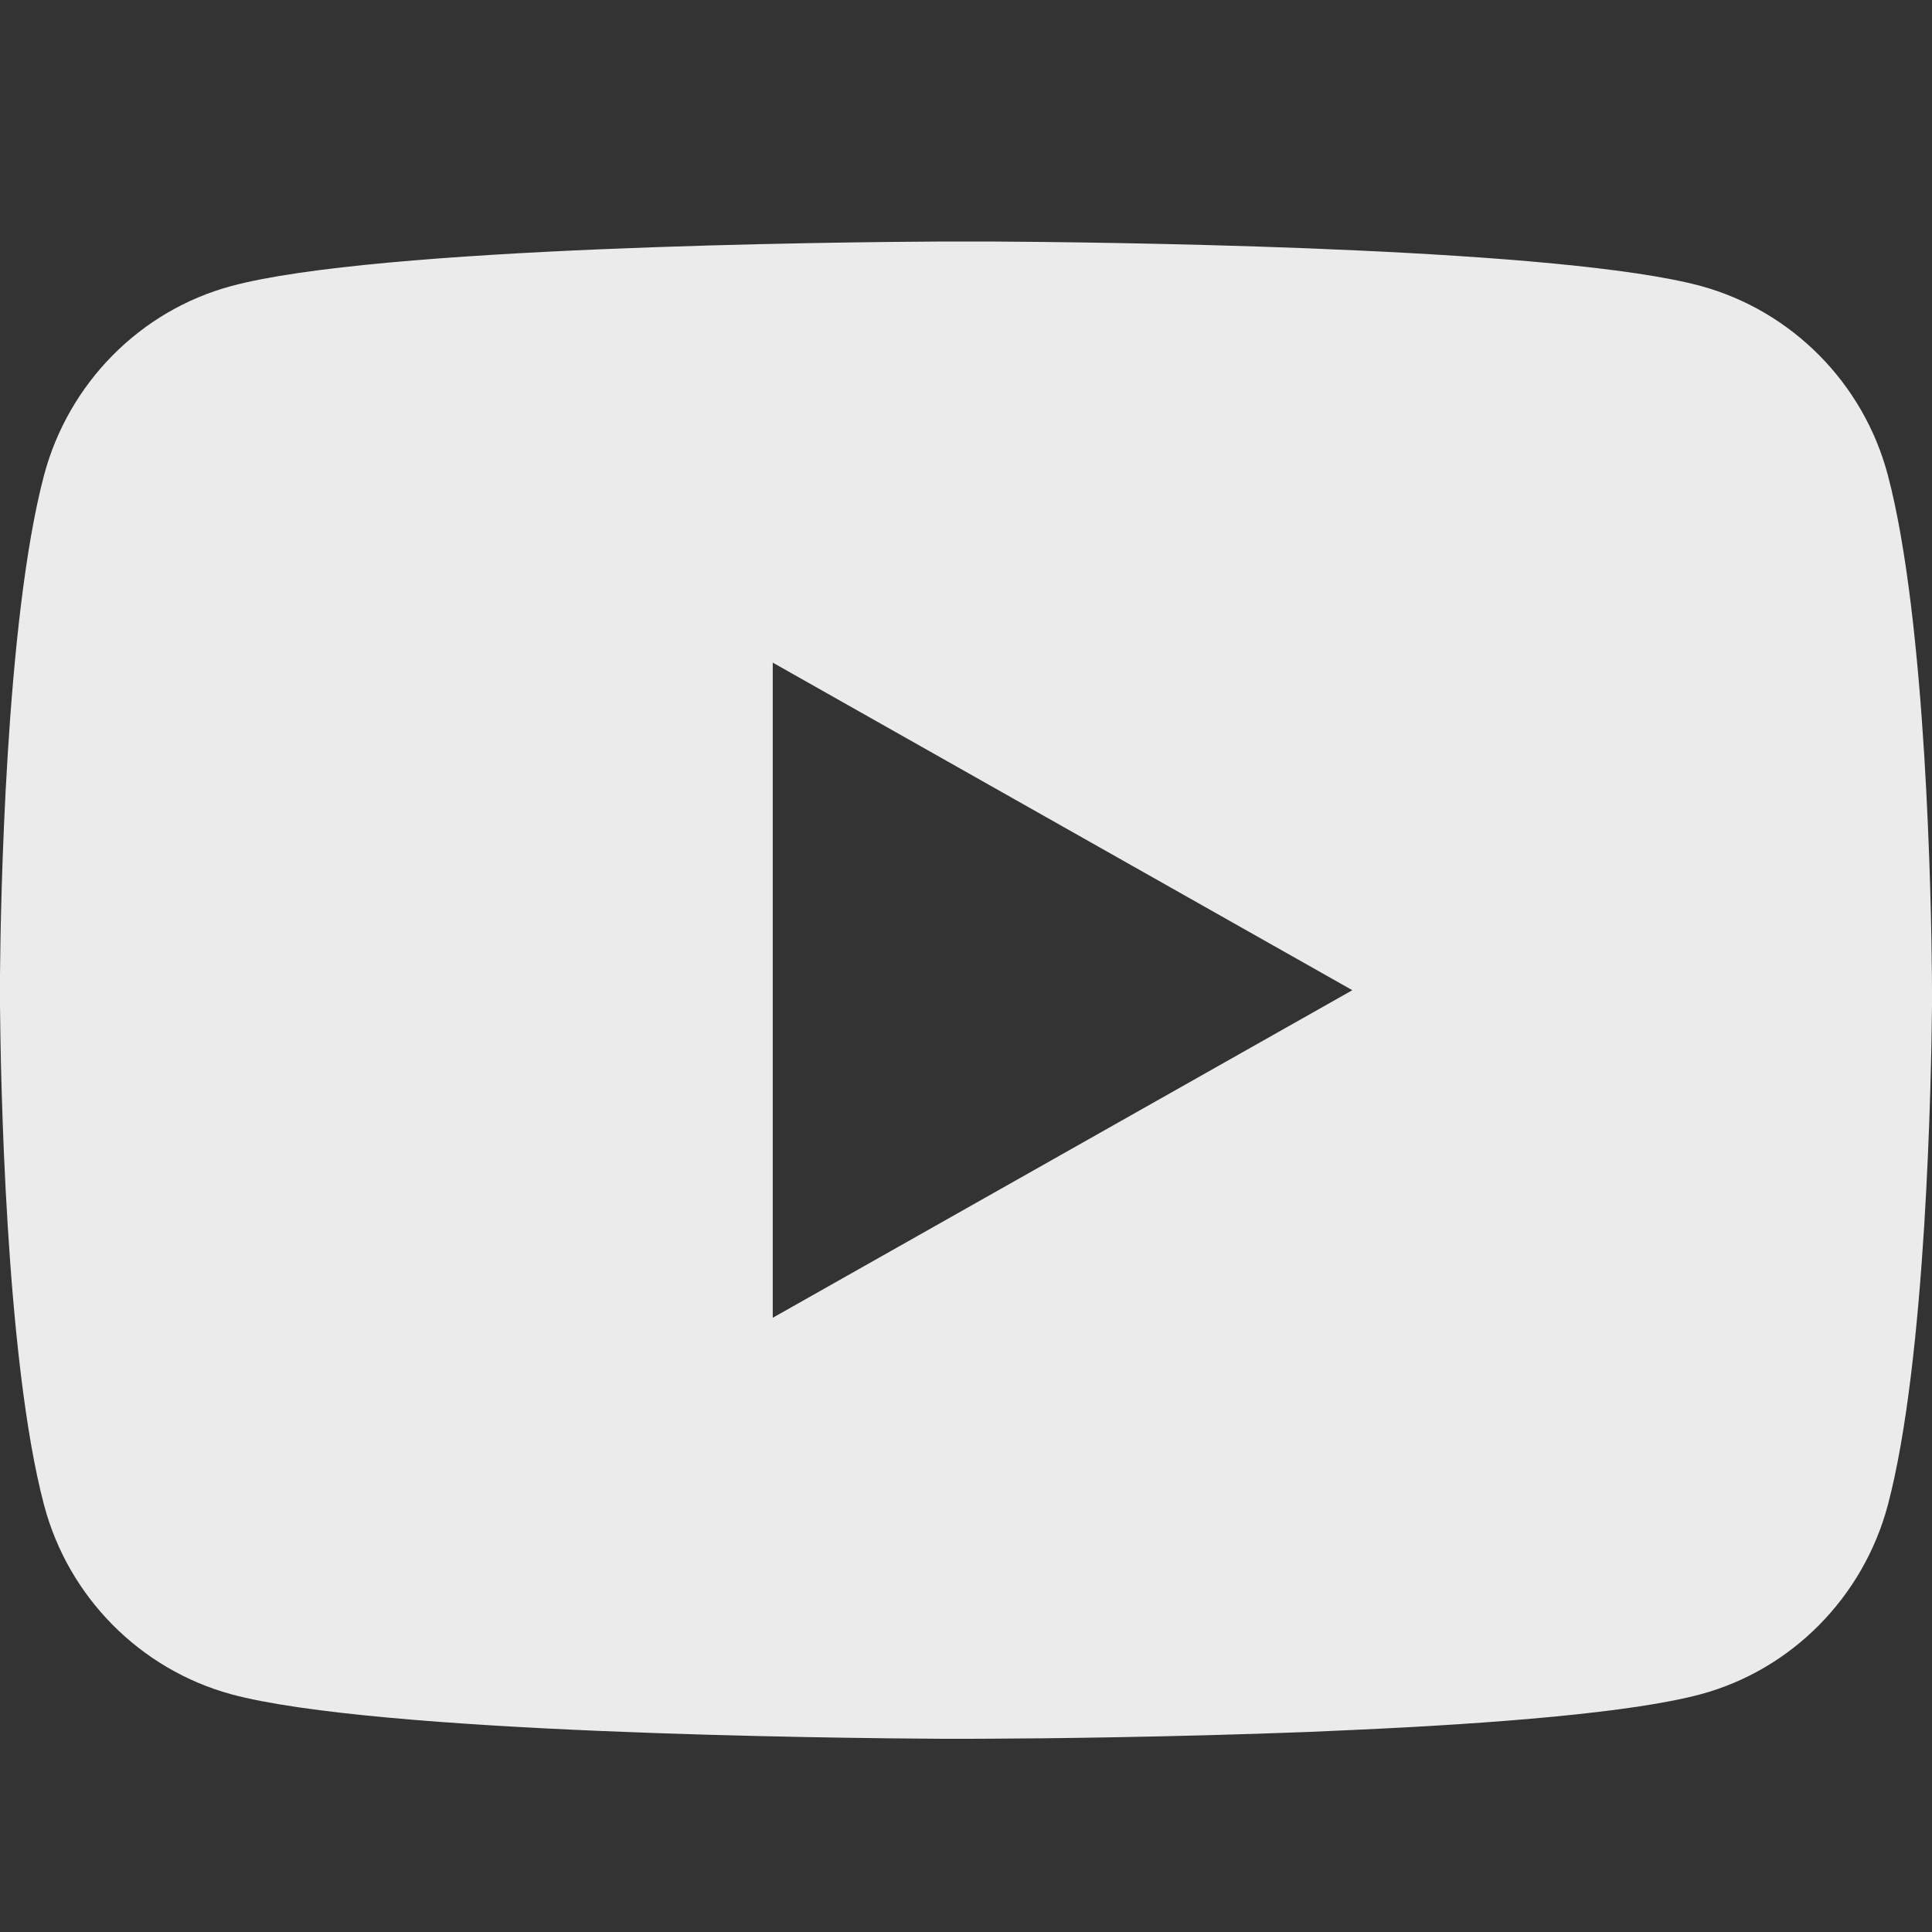 <svg width="40" height="40" viewBox="0 0 40 40" fill="none" xmlns="http://www.w3.org/2000/svg">
<rect x="0" y="0" width="40" height="40" fill="#333333" stroke="none"/>
<path d="M20.489 5C21.557 5.006 24.229 5.031 27.069 5.141L28.077 5.184C30.936 5.314 33.792 5.539 35.21 5.92C37.1 6.436 38.584 7.936 39.086 9.838C39.886 12.861 39.986 18.755 39.998 20.183L40 20.478V20.815C39.986 22.243 39.886 28.139 39.086 31.16C38.578 33.068 37.092 34.57 35.21 35.078C33.792 35.459 30.936 35.684 28.077 35.814L27.069 35.859C24.229 35.967 21.557 35.994 20.489 35.998L20.019 36H19.509C17.249 35.986 7.796 35.888 4.788 35.078C2.9 34.562 1.414 33.063 0.912 31.16C0.112 28.137 0.012 22.243 0 20.815V20.183C0.012 18.755 0.112 12.859 0.912 9.838C1.42 7.93 2.906 6.428 4.79 5.922C7.796 5.11 17.251 5.012 19.511 5H20.489ZM15.999 13.719V27.283L27.999 20.501L15.999 13.719Z" fill="white" fill-opacity="0.9"/>
</svg>
